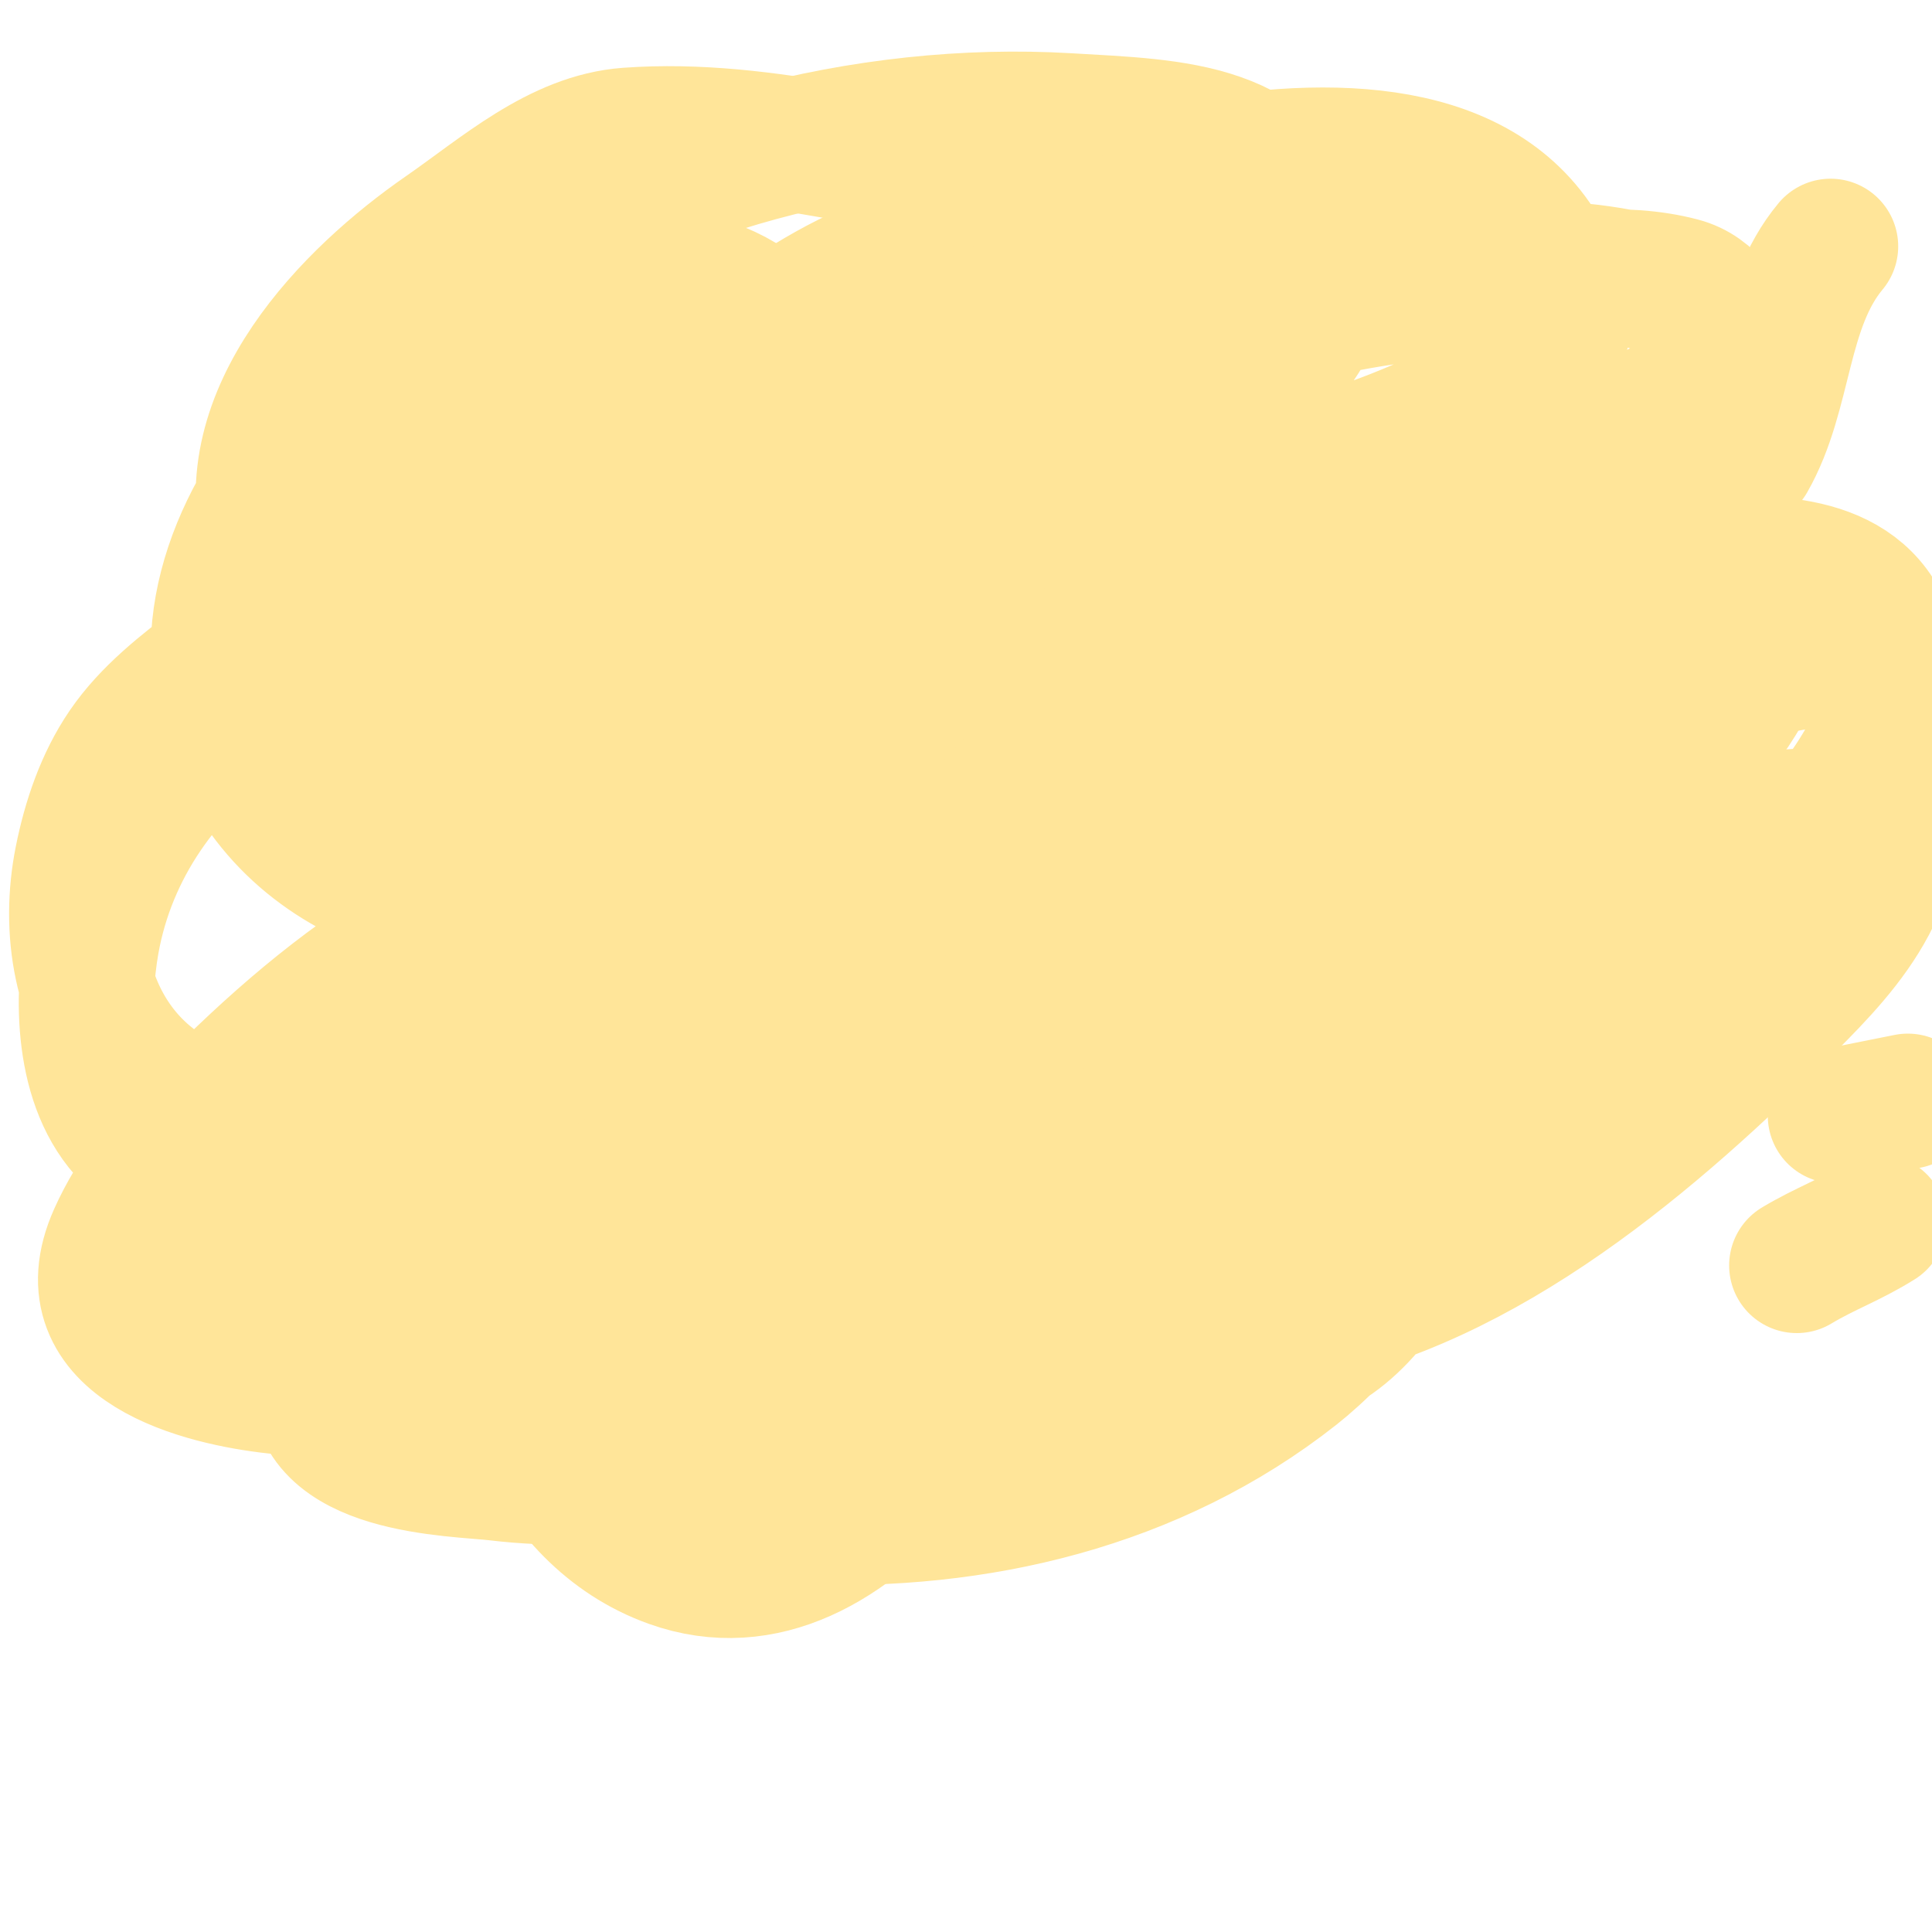 <svg viewBox='0 0 400 400' version='1.1' xmlns='http://www.w3.org/2000/svg' xmlns:xlink='http://www.w3.org/1999/xlink'><g fill='none' stroke='#38761d' stroke-width='3' stroke-linecap='round' stroke-linejoin='round'><path d='M220,142c-12.15,-6.075 -46.434,-4.855 -61,0'/></g>
<g fill='none' stroke='#38761d' stroke-width='28' stroke-linecap='round' stroke-linejoin='round'><path d='M204,143c-9.175,-3.67 -20.178,-2 -30,-2c-23.119,0 -33.111,-4.167 -52,10c-9.375,7.032 -19.633,22.029 -15,35c3.266,9.144 14.44,13.623 22,18c26.165,15.148 53.035,21 83,21c11.754,0 32.122,-3.069 38,-16c1.33,-2.926 1,-10.963 1,-14c0,-46.467 -42.708,-48 -80,-48c-14.004,0 -30.855,-0.065 -40,13c-6.919,9.884 4.938,17.721 12,21c14.432,6.701 32.378,7.302 48,6c4.51,-0.376 12.481,-0.786 12,-8c-1.307,-19.605 -33.296,-19.253 -46,-20c-8.077,-0.475 -23.915,-0.847 -21,13c2.519,11.966 13.627,14.477 24,17c16.084,3.912 36.096,3.984 51,-4c6.049,-3.241 16.93,-12.882 10,-22c-10.677,-14.049 -28.839,-13.834 -44,-15c-4.653,-0.358 -9.702,-1.818 -14,0c-7.732,3.271 -15.179,11.96 -14,21c2.544,19.506 21.741,22.749 38,24c3.656,0.281 7.333,0 11,0c1.667,0 4.673,1.634 5,0c3.783,-18.917 -28.862,-17.013 -40,-16c-3.935,0.358 -10.033,0.321 -9,6c2.722,14.973 28.546,10.576 40,11c3.664,0.136 7.341,0.244 11,0c1.371,-0.091 4.667,0.201 4,-1c-7.635,-13.744 -31.862,-11.966 -42,-13c-7.326,-0.748 -17.208,-3.591 -22,2c-3.068,3.579 5.372,9.104 10,10c6.477,1.254 29.099,1 37,1c2.696,0 17.725,0.457 19,-1c11.45,-13.086 -43.603,-21.008 -36,-2c3.56,8.9 28.091,16.545 37,14c2.052,-0.586 -2.887,-3.698 -5,-4c-0.66,-0.094 -2.596,-0.298 -2,0c4.102,2.051 15.559,1 17,1c4,0 8.422,1.789 12,0c0.596,-0.298 0.613,-1.737 0,-2c-4.461,-1.912 -9.199,-3.289 -14,-4c-4.287,-0.635 -8.796,-1.051 -13,0c-9.471,2.368 -9.362,12.833 -9,13c2.954,1.364 32.423,4.206 34,0c6.111,-16.296 -33.062,-13.841 -38,-14c-3.332,-0.107 -6.667,0 -10,0c-1.374,0 -5.321,0.622 -4,1c11.955,3.416 42.227,6.709 54,2c4.95,-1.98 -0.666,-9.238 -2,-10c-1.407,-0.804 -14.761,-2.08 -18,-1c-1.342,0.447 1.613,2.723 3,3c2.745,0.549 16.016,0.984 18,-1'/></g>
<g fill='none' stroke='#ffe599' stroke-width='28' stroke-linecap='round' stroke-linejoin='round'><path d='M104,142c-11.516,1.645 -32.336,-2.987 -35,13c-0.247,1.481 -0.696,6.608 0,8c2.873,5.746 14.847,6.969 20,8c0.342,0.068 7.93,0.281 8,0c2.307,-9.229 -12.537,-20.463 -17,-16c-5.578,5.578 1.63,16.457 9,14c3.405,-1.135 -1.657,-9.414 -4,-10c-4.161,-1.04 -3.768,4 -2,4'/><path d='M150,233c-2.605,1.563 -6.25,3.2 -8,6c-3.235,5.176 -9.198,24.802 -4,30'/><path d='M200,243c9.321,6.991 5.033,21.837 3,32'/><path d='M147,241c-4.475,4.475 -7.946,21.738 -4,27c2.193,2.924 8.741,4.388 11,1c1.861,-2.791 2.671,-7.677 4,-11c1.455,-3.637 3,-4.596 3,-8'/><path d='M220,249c0,2.696 0.876,21.832 0,23c-1.55,2.067 -7.677,1 -10,1'/><path d='M261,183c20.517,4.103 37,8.671 37,34c0,3.103 1.254,8.746 -1,11'/><path d='M240,48c-3.04,-1.52 -6.615,-2.308 -10,-2c-13.196,1.2 -14.233,8.669 -13,21c0.143,1.429 2.643,12.357 1,14c-5.76,5.76 -24.1,4 -32,4'/><path d='M156,135c-30.177,-9.053 -70,14.459 -70,48c0,5.754 -0.192,12.212 3,17c3.957,5.936 10.652,9.745 17,13c37.35,19.154 77.165,0.598 105,-26c10.051,-9.604 23.228,-25.978 15,-42c-3.686,-7.178 -11.359,-12.407 -19,-15c-27.255,-9.247 -68.625,-8.091 -89,15c-6.909,7.83 -14.537,24.657 -10,36c13.146,32.866 67.801,36.599 95,23c12.035,-6.018 33.223,-23.898 34,-41c1.953,-42.961 -53.319,-46.351 -83,-37c-11.997,3.78 -22.082,12.264 -32,20c-10.716,8.358 -24.629,22.12 -23,38c2.103,20.508 14.644,25.955 33,30c32.517,7.165 67.547,5.71 91,-21c5.025,-5.723 9,-13.384 9,-21c0,-48.333 -51.831,-51.671 -87,-42c-12.8,3.52 -24.302,11.14 -35,19c-6.271,4.607 -20.189,18.949 -14,30c9.471,16.912 29.851,15.17 46,14c34.523,-2.502 48.811,-9.643 77,-32c3.114,-2.47 31.057,-27.813 18,-40c-10.087,-9.415 -53.051,-12.136 -68,-10c-11.505,1.644 -29.442,11.184 -23,26c12.058,27.732 74.607,20.76 72,-14c-0.607,-8.094 -2.432,-17.094 -8,-23c-35.202,-37.335 -104.614,8.405 -97,53c3.269,19.148 14.305,23.183 32,27c32.392,6.986 66.943,-2.522 92,-24c3.873,-3.319 24.145,-26.61 11,-36c-31.898,-22.784 -80.614,5.714 -100,31c-15.135,19.741 -29.079,56.948 -2,75c19.118,12.746 61.603,10.879 78,-6c10.036,-10.331 11.965,-33.789 -2,-43c-33.752,-22.262 -98.186,-6.441 -97,41c0.466,18.633 14.907,23.586 31,26c20.898,3.135 48.27,0.038 68,-8c11.459,-4.668 31.602,-15.903 29,-33c-3.716,-24.423 -23.523,-39.356 -48,-40c-34.272,-0.902 -75.67,24.977 -83,60c-7.161,34.214 22.889,37.203 48,38c11.666,0.37 23.583,1.422 35,-1c10.961,-2.325 20.978,-7.989 31,-13c1.369,-0.685 22.445,-9.548 16,-19c-19.142,-28.075 -66.552,-23.31 -93,-13c-7.764,3.027 -14.107,9.107 -20,15c-5.552,5.552 -10.535,18.737 -7,21c7.289,4.665 16.403,6.013 25,7c34.437,3.952 72.774,-1.965 104,-17c8.742,-4.209 26.877,-12.972 26,-27c-2.217,-35.479 -48.325,-41.287 -75,-37c-17.769,2.856 -39.85,16.69 -33,38c7.064,21.977 42.634,19.655 60,19c31.317,-1.182 63,-8.317 63,-45c0,-8.062 -0.205,-16.438 -3,-24c-3.013,-8.153 -7.765,-15.943 -14,-22c-33.941,-32.971 -89.191,0.789 -105,36c-4.883,10.877 -7.21,33.488 4,43c6.672,5.661 16.289,7.183 25,8c40.98,3.842 75.028,-12.358 105,-39c12.332,-10.962 44.799,-48.001 25,-69c-7.177,-7.612 -18.577,-11.107 -29,-12c-43.827,-3.757 -87.05,26.937 -110,62c-6.148,9.393 -12.819,34.627 -5,46c7.631,11.099 35.014,13.033 45,12c32.66,-3.379 58.549,-19.211 75,-48c5.615,-9.826 9.937,-35.84 2,-46c-4.612,-5.903 -13.514,-8.258 -21,-8c-29.224,1.008 -47.912,14.444 -67,35c-13.434,14.467 -12.729,30.073 6,44c6.442,4.79 15.972,2 24,2c21.428,0 41.658,-1.218 56,-22c10.304,-14.931 34.266,-41.199 19,-51c-54.107,-34.735 -101.801,-7.624 -134,28c-4.509,4.989 -19.731,27.913 -13,39c10.366,17.073 37.275,14.592 52,13c44.141,-4.772 88.976,-34.106 118,-67c2.668,-3.024 20.788,-31.037 2,-36c-29.563,-7.809 -78.1,8.608 -102,20c-17.863,8.514 -34.667,19.492 -50,32c-10.254,8.365 -18.909,18.827 -26,30c-14.403,22.695 -10.476,42.856 17,50c32.11,8.348 70.842,-5.73 96,-25c10.567,-8.094 24.793,-23.173 16,-39c-11.925,-21.466 -49.111,-19.855 -66,-16c-42.03,9.594 -87.981,48.289 -105,88c-5.732,13.374 -5.314,31.797 7,42c7.011,5.809 16.667,7.333 25,11'/><path d='M171,306c33.333,-8.667 68.516,-12.036 100,-26c11.47,-5.088 18.57,-17.688 24,-29c3.029,-6.311 6.058,-17.493 0,-21c-50.917,-29.478 -94.952,-1.925 -141,23c-6.121,3.313 -32,25.873 -32,40c0,26.568 24.638,20.193 44,21c36.207,1.509 72.883,-7.043 102,-30c9.735,-7.675 26.801,-26.238 25,-42c-2.804,-24.538 -28.699,-20.785 -47,-19c-28.383,2.769 -52.431,12.205 -75,29c-10.563,7.861 -23.157,28.305 -9,40c16.722,13.813 78.166,13.139 61,-23c-15.512,-32.656 -65.453,-32.715 -94,-25c-12.384,3.347 -23.692,9.942 -35,16c-4.135,2.215 -27.064,14.236 -28,25c-1.651,18.987 28.401,18.973 37,20c11.584,1.383 23.365,0.856 35,0c30.87,-2.27 76.374,-13.031 82,-50c1.255,-8.245 1.891,-17.177 -1,-25c-10.162,-27.497 -28.616,-26.308 -56,-26c-36.803,0.414 -58.221,5.56 -89,25c-7.136,4.507 -23.404,20.065 -22,32c3.979,33.822 44.844,33.611 69,31c36.715,-3.969 86.124,-24.859 88,-68c0.35,-8.055 0.675,-16.824 -3,-24c-11.566,-22.581 -30.833,-20.434 -53,-17c-25.418,3.938 -46.705,14.168 -66,31c-14.44,12.597 -33.078,43.573 -17,63c9.043,10.926 32.138,12.895 44,12c9.518,-0.718 19.755,-1.19 28,-6c22.932,-13.377 65.207,-57.009 58,-88c-5.657,-24.325 -35.528,-19.339 -52,-16c-37.367,7.574 -89.316,46.767 -78,91c5.495,21.479 14.342,26.58 36,30c42.086,6.645 73.243,-20.022 103,-46c9.233,-8.061 18.578,-16.246 26,-26c4.427,-5.818 7.227,-12.908 9,-20c0.974,-3.894 2.616,-10.259 -1,-12c-7.814,-3.763 -17.459,-2.507 -26,-1c-30.284,5.344 -51.768,15.303 -75,35c-14.07,11.929 -22.61,34.113 -3,47c14.274,9.38 42.445,7.924 57,7c36.346,-2.308 60.711,-16.195 88,-40c14.692,-12.816 19,-14.748 19,-32c0,-14.667 -10.719,-11.184 -26,-8c-18.554,3.865 -33.53,15.361 -46,29c-3.722,4.071 -15.341,19.455 -10,28c10.503,16.804 29.964,15.097 47,12c39.503,-7.182 74.597,-37.597 102,-65c6.368,-6.368 12.786,-13.04 17,-21c2.034,-3.841 3.668,-9.569 1,-13c-9.425,-12.118 -43.276,1.318 -47,3c-16.038,7.243 -41.901,28.834 -54,42c-9.522,10.362 -11,13.734 -11,26c0,2.357 -1.083,5.897 1,7c8.951,4.739 31.063,0.665 38,-3c11.377,-6.01 21.063,-14.826 31,-23c21.818,-17.947 54.378,-42.164 50,-75c-2.534,-19.005 -19.193,-15.518 -37,-11c-23.708,6.016 -47.395,25.268 -65,41c-11.407,10.193 -19.997,17.986 -23,33c-0.657,3.285 -1.521,7.794 1,10c8.499,7.437 33.791,2.759 40,0c10.731,-4.769 19.783,-12.724 29,-20c15.556,-12.281 57.326,-45.766 50,-71c-4.963,-17.095 -24.32,-16.869 -38,-16c-26.859,1.705 -43.187,9.086 -67,20c-5.829,2.671 -11.9,5.114 -17,9c-2.611,1.99 -7.26,8.616 -4,9c28.73,3.38 53.497,-20.127 72,-39c7.799,-7.955 16.018,-16.036 21,-26c4.228,-8.456 2.13,-27.782 -10,-31c-12.243,-3.248 -25.37,-0.959 -38,0c-13.773,1.046 -27.579,2.735 -41,6c-11.373,2.766 -22.132,7.653 -33,12c-22.492,8.997 -13.93,15.111 6,19c23.447,4.575 53.73,6.388 77,0c8.486,-2.33 16.258,-6.815 24,-11c0.247,-0.134 22.799,-10.537 13,-19c-15.226,-13.15 -47.598,-10.578 -63,-10c-36.1,1.354 -39.745,2.974 -72,16c-2.645,1.068 -36.86,12.597 -28,25c6.787,9.502 28.351,7.536 35,7c22.917,-1.848 47.948,-7.316 69,-17c6.551,-3.014 12.41,-7.445 18,-12c3.477,-2.833 9.973,-5.622 9,-10c-13.06,-58.771 -109.559,-23.817 -144,-9c-11.555,4.971 -21.789,12.655 -32,20c-13.802,9.928 -29.287,20.862 -35,38c-1.37,4.111 -2.707,9.616 0,13c8.484,10.605 41.857,8.229 48,7c24.691,-4.938 71.962,-31.779 92,-48c11.313,-9.159 24.378,-19.376 19,-36c-7.646,-23.634 -28.177,-23.657 -51,-25c-41.554,-2.444 -88.038,9.301 -122,34c-5.816,4.23 -25.522,29.475 -17,39c10.45,11.679 28.44,11.223 42,9c29.229,-4.792 71.176,-25.398 88,-51c3.197,-4.865 2.667,-11.333 4,-17'/><path d='M216,39c-28.667,-3.667 -57.176,-13.092 -86,-11c-14.276,1.036 -26.231,11.852 -38,20c-19.135,13.247 -43.834,38.015 -36,65c4.425,15.242 13.985,15.696 28,17c24.577,2.286 50.107,-6.107 68,-24c5.8,-5.8 17.053,-23.673 11,-34c-9.975,-17.016 -33.04,-16.683 -49,-13c-40.082,9.25 -89.133,60.883 -60,104c18.339,27.142 58.685,30.948 86,17c20.075,-10.251 43.528,-33.416 35,-59c-5.517,-16.552 -19.95,-19.119 -35,-21c-29.831,-3.729 -54.034,2.892 -53,37c0.163,5.372 -0.789,11.406 2,16c8.99,14.807 45.371,28.225 59,12c10.26,-12.215 11.277,-30.301 12,-45c0.573,-11.653 1.117,-23.387 0,-35c-0.565,-5.88 -0.194,-13.567 -5,-17c-15.447,-11.034 -42.392,3.16 -53,11c-18.243,13.484 -32.086,48.729 -25,71c10.443,32.822 56.544,37.292 82,21c10.142,-6.491 18.69,-15.285 27,-24c5.429,-5.694 10.285,-12.065 14,-19c1.425,-2.661 3.658,-7.569 1,-9c-4.151,-2.235 -9.871,-0.275 -14,2c-12.557,6.919 -24.783,14.942 -35,25c-30.389,29.914 -49.68,70.178 -49,113c0.38,23.918 10.309,54.777 36,64c38.352,13.767 70.514,-42.277 75,-72c1.149,-7.609 2.233,-16.573 -2,-23c-27.576,-41.874 -99.799,-10.965 -131,8c-12.188,7.408 -31.208,21.465 -27,39c3.399,14.162 14.603,17.321 28,20c32.805,6.561 73.028,-5.732 84,-41c7.855,-25.248 -2.461,-52.987 -31,-57c-37.481,-5.271 -94.956,23.209 -111,59c-10.134,22.607 18.269,29.393 33,31c43.951,4.795 90.78,-15.718 111,-57c2.05,-4.185 7.442,-37.14 2,-43c-5.738,-6.179 -15.586,-7.439 -24,-8c-38.906,-2.594 -71.456,20.073 -98,46c-9.627,9.403 -17.816,20.734 -21,34c-0.778,3.241 -2.274,7.563 0,10c6.965,7.463 28.635,5.58 35,2c28.065,-15.786 58.615,-58.759 68,-89c2.876,-9.268 4.51,-34.509 -5,-43c-5.431,-4.849 -13.743,-5.419 -21,-6c-37.951,-3.036 -78.026,22.772 -85,62c-2.244,12.622 -1.945,31.188 9,41c5.443,4.88 12.844,7.502 20,9c35.042,7.334 59.552,-24.153 76,-50c6.803,-10.69 13.175,-21.92 17,-34c3.625,-11.447 6.141,-36.03 -10,-43c-15.111,-6.525 -48.796,-0.524 -63,5c-8.365,3.253 -15.861,8.561 -23,14c-6.939,5.287 -14.08,10.796 -19,18c-4.643,6.799 -7.385,14.927 -9,23c-1.438,7.191 -1.537,14.829 0,22c10.669,49.788 83.972,38.616 99,-3c5.228,-14.476 2.667,-30.667 4,-46'/><path d='M395,228l-15,3'/><path d='M389,253c-6.012,3.758 -11.127,5.476 -17,9'/><path d='M379,51c-10.328,12.394 -9.141,30.247 -17,44'/></g>
</svg>